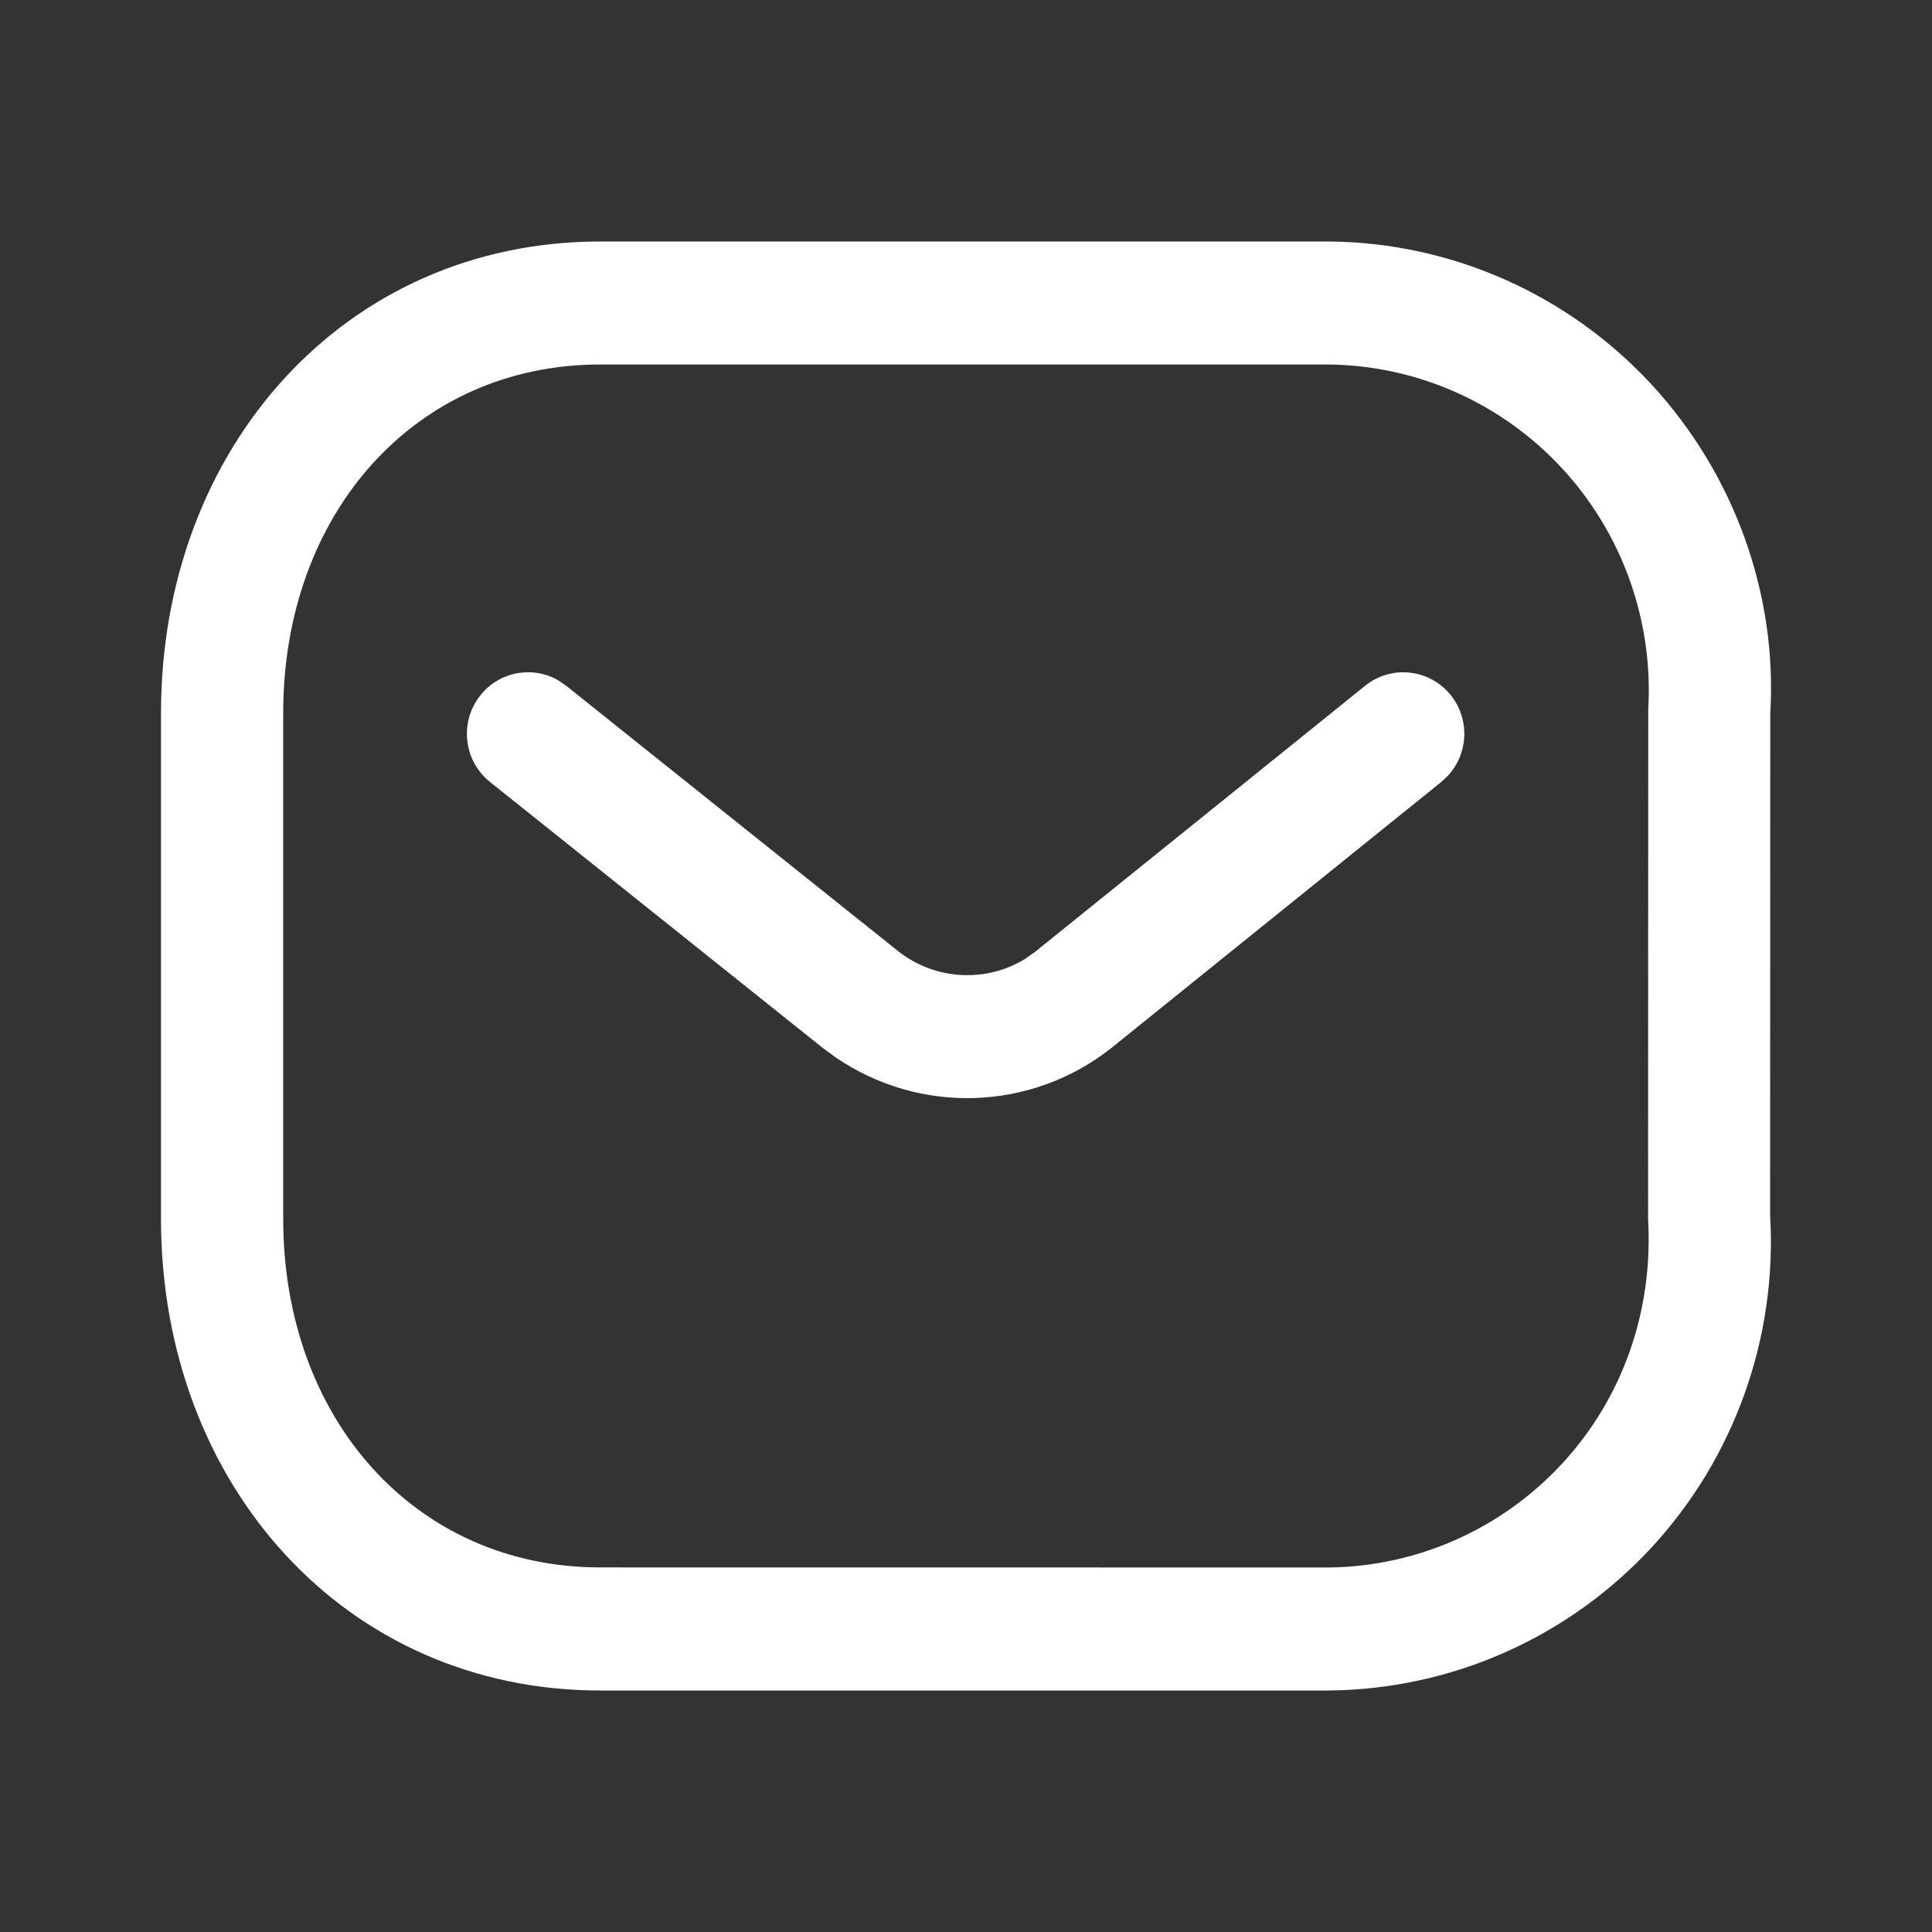 <svg width="24" height="24" viewBox="0 0 24 24" fill="none" xmlns="http://www.w3.org/2000/svg">
<rect x="0" y="0" width="24" height="24" fill="#333333" stroke="none"/>
<path fill-rule="evenodd" clip-rule="evenodd" d="M16.525 3L7.456 3C4.287 3 2 5.562 2 8.859V15.141C2 18.439 4.287 21 7.456 21H16.517C18.039 20.983 19.48 20.342 20.513 19.227C21.545 18.111 22.079 16.618 21.989 15.096L21.991 8.859C22.079 7.382 21.545 5.889 20.513 4.773C19.48 3.658 18.039 3.017 16.525 3ZM7.456 4.528L16.509 4.528C17.607 4.541 18.653 5.006 19.403 5.816C20.152 6.625 20.54 7.709 20.475 8.814L20.473 15.141C20.54 16.291 20.152 17.375 19.403 18.184C18.653 18.994 17.607 19.459 16.509 19.472L7.456 19.471C5.163 19.471 3.518 17.628 3.518 15.141V8.859C3.518 6.371 5.163 4.528 7.456 4.528ZM18.024 8.638C17.762 8.309 17.285 8.255 16.958 8.519L12.858 11.824L12.741 11.907C12.258 12.209 11.623 12.181 11.16 11.818L7.031 8.517L6.938 8.453C6.617 8.267 6.201 8.34 5.965 8.641C5.704 8.971 5.759 9.452 6.087 9.714L10.222 13.019L10.383 13.137C11.423 13.846 12.801 13.807 13.799 13.024L17.906 9.712L17.988 9.635C18.24 9.362 18.262 8.938 18.024 8.638Z" fill="white"/>
</svg>
